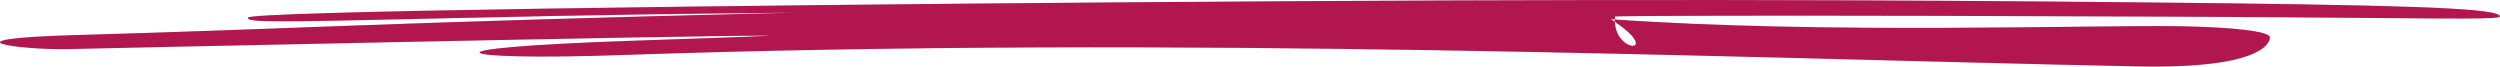 <svg width="263" height="7" viewBox="0 0 263 7" fill="none" xmlns="http://www.w3.org/2000/svg">
<path fill-rule="evenodd" clip-rule="evenodd" d="M262.897 1.583C261.824 0.829 252.602 0.511 224.89 0.246C199.031 -0.005 170.533 -0.151 117.937 0.246C77.734 0.551 26.072 1.186 26.072 1.861C26.072 2.351 28.023 2.364 46.661 1.928C63.884 1.53 72.715 1.438 83.497 1.332C40.27 2.364 31.048 3.04 8.02 3.688C-6.422 4.099 2.018 5.277 7.288 5.158C7.337 5.158 74.52 3.675 80.863 3.754C81.448 3.768 75.057 4.006 66.616 4.284C43.051 5.078 47.588 6.402 65.25 5.793C124.676 3.741 181.809 6.095 224.89 6.982C238.502 7.26 238.795 4.271 238.795 3.926C238.795 3.317 235.087 2.854 229.281 2.762C220.206 2.603 191.86 3.62 169.465 2.02C175.348 5.793 169.465 5.793 169.904 1.729C176.344 1.557 227.476 1.689 247.577 1.874C262.36 2.007 263.434 1.994 262.897 1.583Z" fill="#D9D9D9"/>
<path fill-rule="evenodd" clip-rule="evenodd" d="M262.897 1.583C261.824 0.829 252.602 0.511 224.89 0.246C199.031 -0.005 170.533 -0.151 117.937 0.246C77.734 0.551 26.072 1.186 26.072 1.861C26.072 2.351 28.023 2.364 46.661 1.928C63.884 1.53 72.715 1.438 83.497 1.332C40.27 2.364 31.048 3.04 8.02 3.688C-6.422 4.099 2.018 5.277 7.288 5.158C7.337 5.158 74.52 3.675 80.863 3.754C81.448 3.768 75.057 4.006 66.616 4.284C43.051 5.078 47.588 6.402 65.25 5.793C124.676 3.741 181.809 6.095 224.89 6.982C238.502 7.26 238.795 4.271 238.795 3.926C238.795 3.317 235.087 2.854 229.281 2.762C220.206 2.603 191.86 3.62 169.465 2.02C175.348 5.793 169.465 5.793 169.904 1.729C176.344 1.557 227.476 1.689 247.577 1.874C262.36 2.007 263.434 1.994 262.897 1.583Z" fill="#b2164f"/>
</svg>
